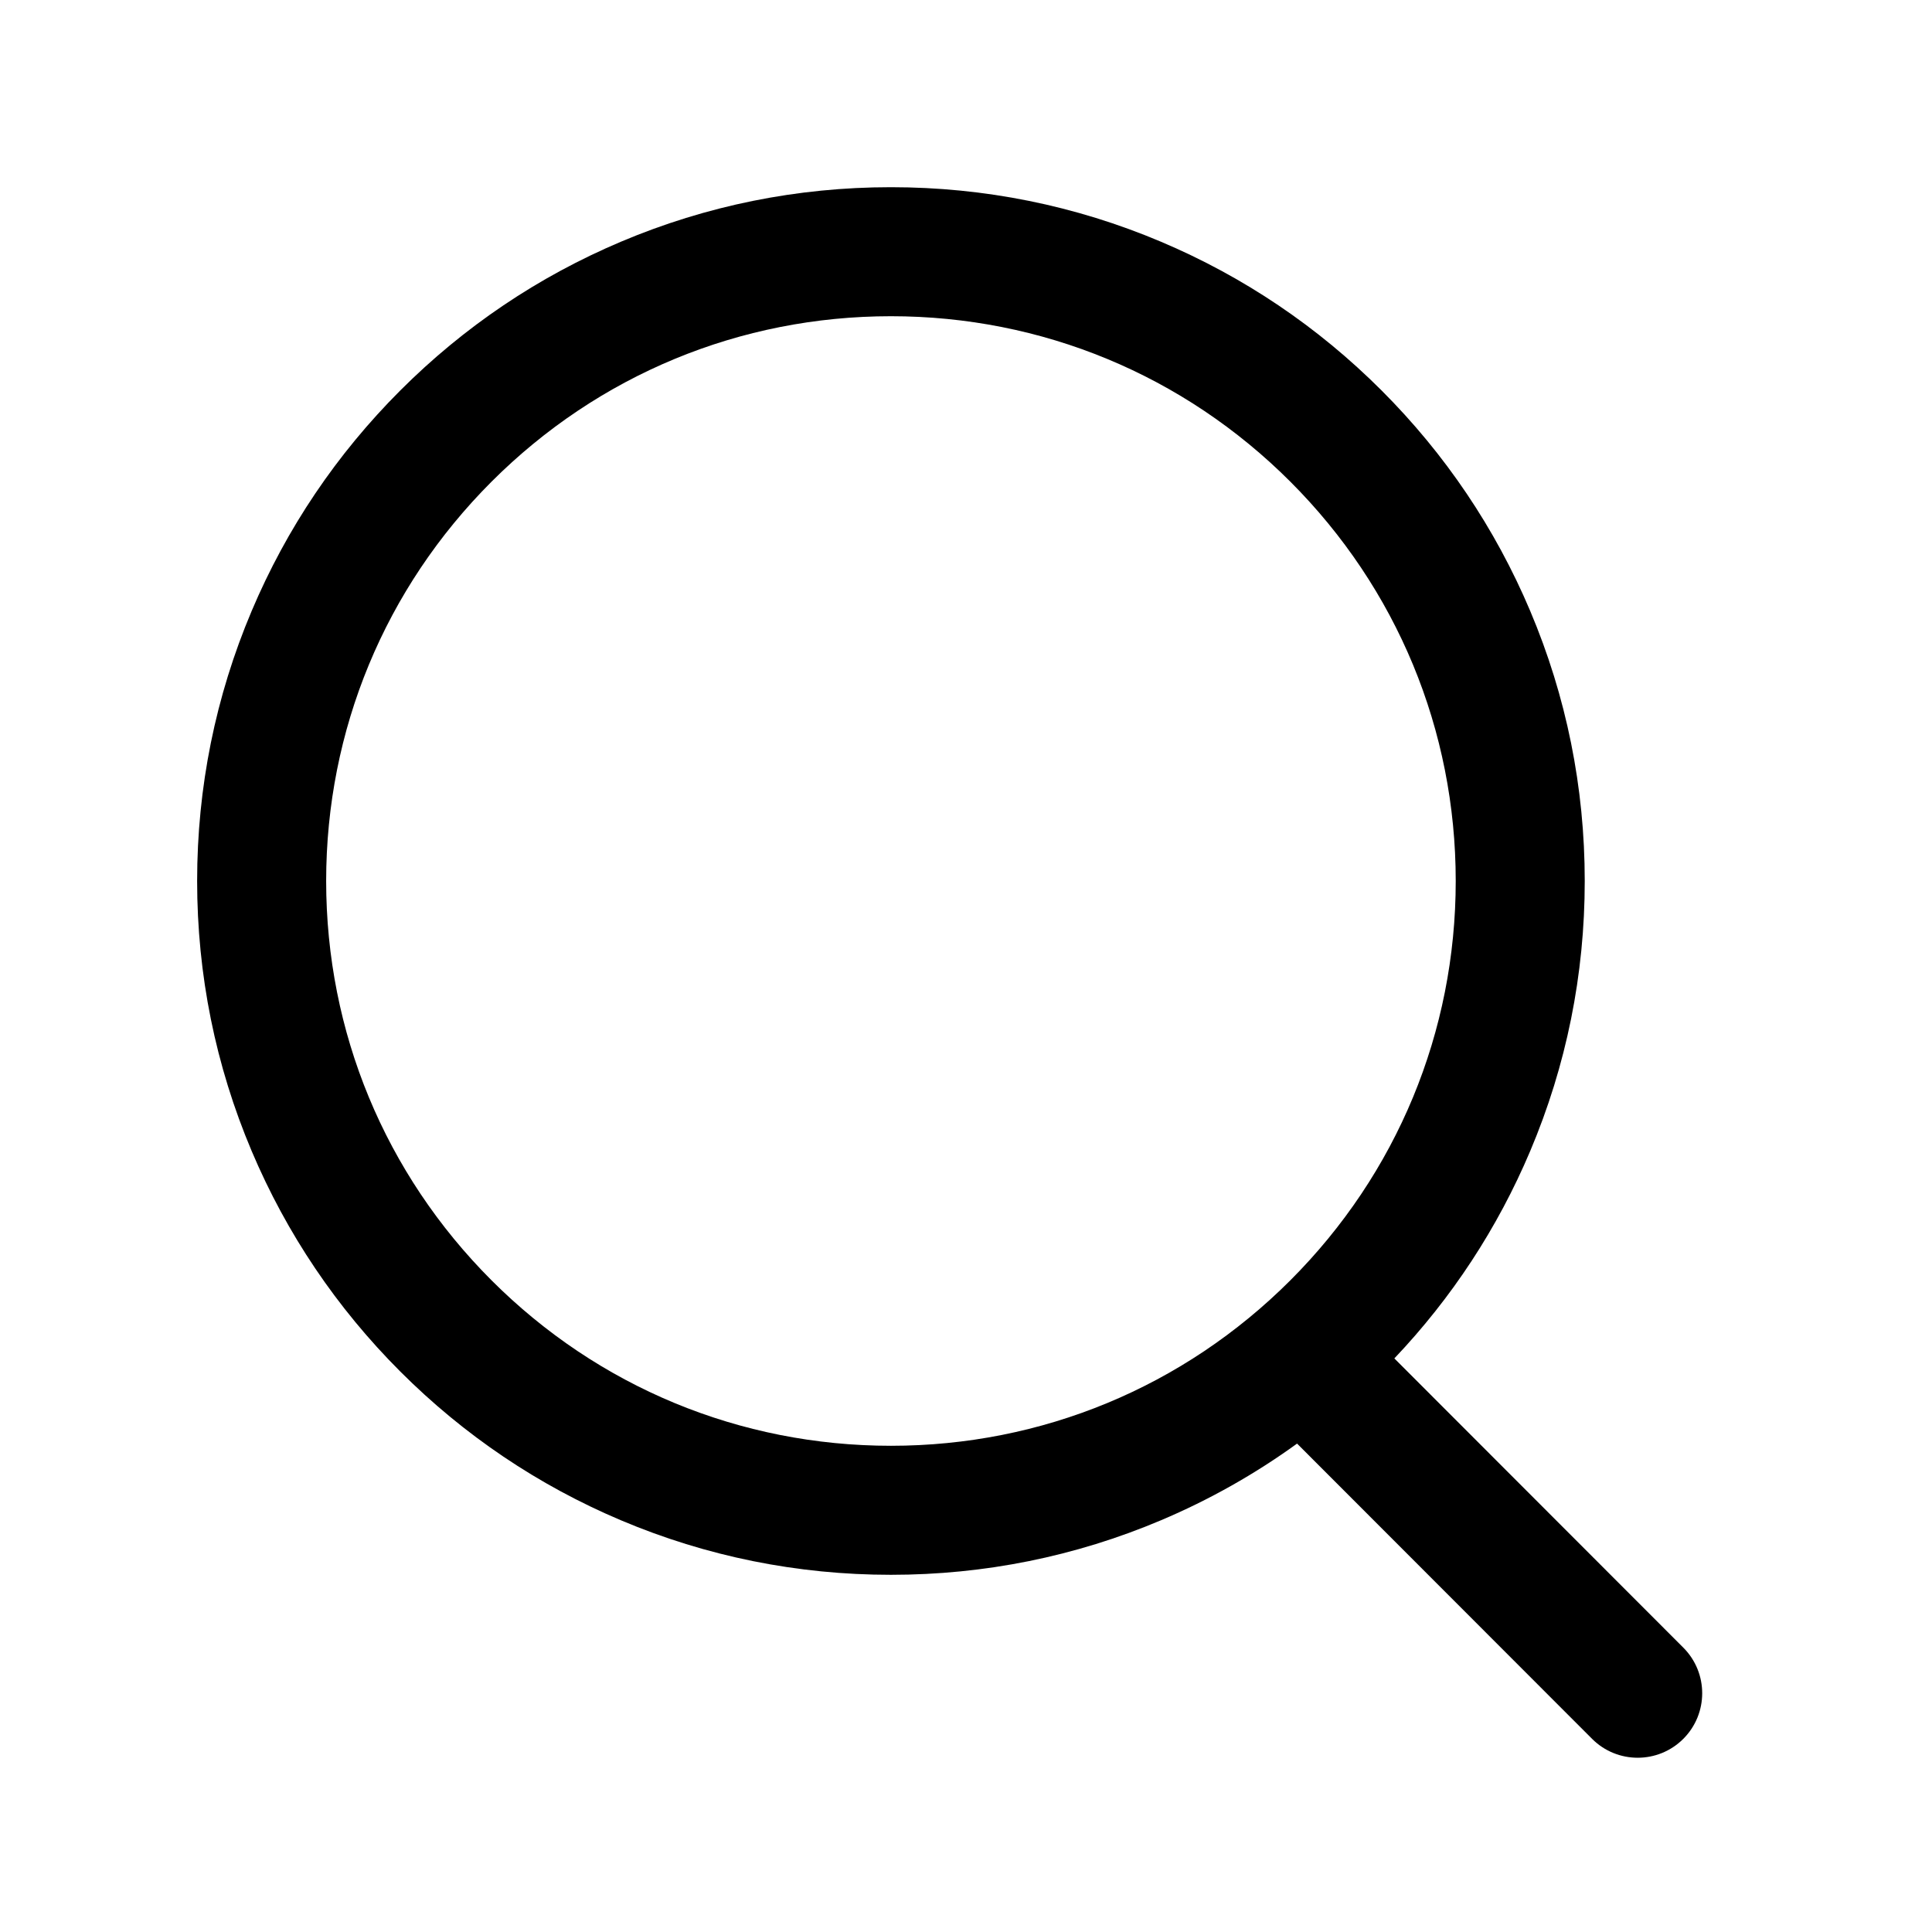 <?xml version="1.0" standalone="no"?><!DOCTYPE svg PUBLIC "-//W3C//DTD SVG 1.1//EN" "http://www.w3.org/Graphics/SVG/1.1/DTD/svg11.dtd"><svg t="1745911606559" class="icon" viewBox="0 0 1024 1024" version="1.1" xmlns="http://www.w3.org/2000/svg" p-id="4872" xmlns:xlink="http://www.w3.org/1999/xlink" width="48" height="48"><path d="M212.194 726.972c33.76 33.76 73.083 60.27 116.876 78.793 45.357 19.185 93.519 28.912 143.147 28.912s97.789-9.728 143.146-28.912c25.648-10.848 49.75-24.457 72.112-40.637l156.345 156.485c6.678 6.684 15.432 10.026 24.187 10.026 8.745 0 17.491-3.334 24.166-10.004 13.358-13.346 13.368-34.994 0.022-48.353L739.036 719.986c30.534-32.161 54.737-69.082 71.997-109.89 19.184-45.357 28.912-93.519 28.912-143.147s-9.728-97.79-28.912-143.147c-18.523-43.792-45.033-83.115-78.793-116.876-33.761-33.76-73.084-60.271-116.876-78.794-45.358-19.185-93.519-28.912-143.147-28.912s-97.79 9.728-143.147 28.912c-43.793 18.523-83.116 45.033-116.876 78.794s-60.27 73.084-78.793 116.876c-19.184 45.357-28.912 93.519-28.912 143.147s9.728 97.79 28.912 143.147C151.924 653.889 178.434 693.212 212.194 726.972zM260.548 255.279c56.539-56.539 131.711-87.677 211.67-87.677 79.958 0 155.131 31.138 211.67 87.677s87.676 131.711 87.676 211.67S740.426 622.08 683.888 678.619c-56.539 56.539-131.712 87.677-211.67 87.677-79.959 0-155.131-31.137-211.67-87.676s-87.676-131.712-87.676-211.67S204.008 311.818 260.548 255.279z" fill="#000"></path></svg>